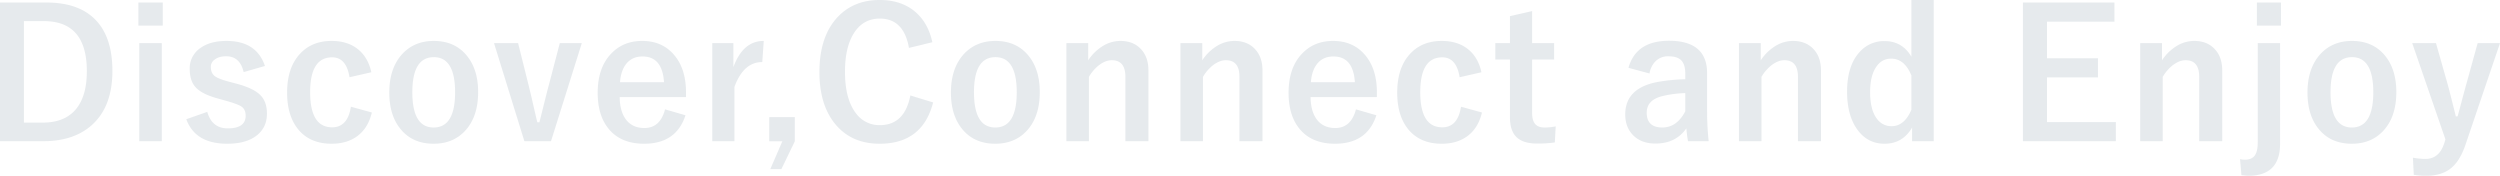 <svg xmlns="http://www.w3.org/2000/svg" width="1972.278" height="138.659" viewBox="0 0 1972.278 138.659">
  <path id="origin_catch" d="M13.081-109.124H49.708q26.713,0,40,15.009,12.048,13.7,12.048,38.968,0,28.778-16.937,43.305Q70.707.275,47.161.275H13.081ZM31.945-94.459v80.07h14.8q17.763,0,26.575-11.016,8.262-10.258,8.262-29.6,0-39.45-33.873-39.45Zm108.777,17.35V.275H122.959V-77.109Zm.757-32.014v18.176H122.271v-18.176ZM222.1-59.071l-16.8,4.819q-2.892-12.461-13.77-12.461-5.921,0-9.294,2.754a6.79,6.79,0,0,0-2.823,5.577q0,4.888,3.1,7.3,2.892,2.2,10.671,4.269l6.472,1.721Q213.7-41.377,219-35.525q4.682,5.164,4.682,13.976,0,11.566-8.881,17.9-8.193,5.921-22.444,5.921-25.267,0-32.29-19.346l16.523-5.783q3.718,13.012,16.179,13.012,14.114,0,14.114-9.983,0-4.957-3.3-7.229-2.823-1.859-11.635-4.406l-6.472-1.79q-13.425-3.58-18.382-9.363Q162.75-47.711,162.75-56.8a19.186,19.186,0,0,1,8.468-16.455Q179-78.831,191.8-78.831,215.419-78.831,222.1-59.071Zm83.923,4.957L288.808-50.19q-2.479-15.7-13.7-15.7-17.35,0-17.35,27.539,0,27.677,17.35,27.677,12.255,0,14.8-16.248l16.523,4.544Q303.4-9.57,294.247-3.236q-7.917,5.508-19.553,5.508-17.625,0-26.988-12.117-8.124-10.6-8.124-28.228,0-20.172,10.74-31.188,9.294-9.57,24.372-9.57,13.356,0,21.687,7.3Q303.61-65.2,306.02-54.114Zm49.292-24.716q16.937,0,26.506,12.186,8.468,10.809,8.468,28.159,0,20.035-10.878,31.188-9.363,9.57-24.234,9.57Q338.1,2.272,328.6-9.914q-8.4-10.74-8.4-28.159,0-19.966,10.947-31.188Q340.578-78.831,355.312-78.831Zm0,12.806q-16.937,0-16.937,27.677,0,27.814,16.8,27.814,16.937,0,16.937-27.814Q372.111-66.025,355.312-66.025ZM472.075-77.109,447.771.275h-21L402.814-77.109h19l8.055,32.29q1.583,6.265,3.787,15.973,2.41,10.465,3.3,14.183h1.652q1.239-4.682,4.062-16.179,2.2-8.812,3.718-14.389l8.331-31.876Zm82.2,42.548H501.952q.138,12.117,5.646,18.589,5.026,5.852,13.838,5.852,12.461,0,16.317-14.733l16.11,4.682q-7.3,22.444-32.634,22.444-18.52,0-28.159-11.979Q484.6-20.172,484.6-37.935q0-20.1,11.016-31.257,9.432-9.639,24.1-9.639,16.386,0,25.887,11.911,8.675,10.809,8.675,28.709Zm-17.35-11.7q-1.308-20.31-16.937-20.31-8.468,0-13.15,6.2-3.993,5.3-4.613,14.114Zm78.69-32.565-1.17,16.661q-14.8,0-21.962,19.622V.275H575V-77.109h16.661v19Q599.162-78.831,615.616-78.831Zm24.507,60.1V.344l-10.6,21.962h-8.744l9.5-21.962H619.951V-18.727ZM748.625-77.8l-18.451,4.475q-4.062-23.133-23-23.133-13.425,0-20.723,11.979-6.747,11.016-6.747,30.018,0,21.618,8.744,32.84a22.712,22.712,0,0,0,18.727,9.226q19.553,0,24.1-23.408l17.969,5.508q-8.4,32.565-42.2,32.565-23.133,0-36.007-16.73-11.5-14.94-11.5-39.794,0-28.572,14.871-43.925,12.6-12.943,32.634-12.943,17.763,0,28.916,10.052Q745.458-92.462,748.625-77.8ZM798.4-78.831q16.937,0,26.506,12.186,8.468,10.809,8.468,28.159,0,20.035-10.878,31.188-9.363,9.57-24.234,9.57-17.074,0-26.575-12.186-8.4-10.74-8.4-28.159,0-19.966,10.947-31.188Q783.665-78.831,798.4-78.831Zm0,12.806q-16.937,0-16.937,27.677,0,27.814,16.8,27.814,16.937,0,16.937-27.814Q815.2-66.025,798.4-66.025Zm73.182-11.084v13.563A36.93,36.93,0,0,1,883.7-75.182a26.484,26.484,0,0,1,13.288-3.649q10.534,0,16.592,6.885,5.508,6.2,5.508,16.386V.275H900.91V-50.6q0-13.012-10.74-13.012-4.957,0-10.189,3.993a32.913,32.913,0,0,0-7.849,9.157V.275H854.369V-77.109Zm89.981,0v13.563a36.93,36.93,0,0,1,12.117-11.635,26.484,26.484,0,0,1,13.288-3.649q10.534,0,16.592,6.885,5.508,6.2,5.508,16.386V.275H990.891V-50.6q0-13.012-10.74-13.012-4.957,0-10.189,3.993a32.913,32.913,0,0,0-7.849,9.157V.275H944.35V-77.109Zm137.761,42.548H1047q.138,12.117,5.646,18.589,5.026,5.852,13.838,5.852,12.461,0,16.317-14.733l16.11,4.682q-7.3,22.444-32.634,22.444-18.52,0-28.159-11.979-8.468-10.465-8.468-28.228,0-20.1,11.016-31.257,9.432-9.639,24.1-9.639,16.386,0,25.887,11.911,8.675,10.809,8.675,28.709Zm-17.35-11.7q-1.308-20.31-16.937-20.31-8.468,0-13.15,6.2-3.993,5.3-4.613,14.114Zm99.826-7.849-17.212,3.924q-2.479-15.7-13.7-15.7-17.35,0-17.35,27.539,0,27.677,17.35,27.677,12.255,0,14.8-16.248l16.523,4.544q-3.029,12.806-12.186,19.14-7.917,5.508-19.553,5.508-17.625,0-26.988-12.117-8.124-10.6-8.124-28.228,0-20.172,10.74-31.188,9.294-9.57,24.372-9.57,13.356,0,21.687,7.3Q1179.391-65.2,1181.8-54.114Zm40-48.262v25.267h17.35v12.943H1221.8v42.479q0,11.153,9.57,11.153a40.222,40.222,0,0,0,9.019-.9L1239.7,1.239a92.878,92.878,0,0,1-13.838.9q-11.773,0-16.937-5.646-4.613-5.026-4.613-14.94V-64.166h-11.566V-77.109h11.566V-98.383Zm76,44.751q5.99-21.343,32.014-21.343,30.018,0,30.018,25.68v30.706A215.751,215.751,0,0,0,1361.071.275h-16.317q-.757-4.337-1.308-10.121-8.331,11.979-24.372,11.979-11.5,0-18.038-7.022-5.783-6.2-5.783-15.973,0-20.654,25.267-25.542a144.125,144.125,0,0,1,22.1-2.2v-4.406q0-7.711-3.649-10.947-3.167-2.754-9.776-2.754a13.756,13.756,0,0,0-10.052,3.924,17.459,17.459,0,0,0-4.75,9.639Zm44.82,19.966a87.184,87.184,0,0,0-17.763,2.272q-12.668,3.029-12.668,13.15,0,11.7,12.393,11.7,11.291,0,18.038-12.737Zm59.55-39.45v13.563a36.93,36.93,0,0,1,12.117-11.635,26.484,26.484,0,0,1,13.288-3.649q10.534,0,16.592,6.885,5.508,6.2,5.508,16.386V.275H1431.5V-50.6q0-13.012-10.74-13.012-4.957,0-10.189,3.993a32.913,32.913,0,0,0-7.849,9.157V.275h-17.763V-77.109Zm136.453-34.011V.275h-17.074v-10.74q-7.5,12.737-21.687,12.737-13.907,0-22.1-11.979-7.5-11.084-7.5-29.054,0-20.379,9.776-31.188a25.5,25.5,0,0,1,19.828-8.744q13.907,0,21.136,12.324V-111.12ZM1521-51.567q-5.37-13.288-16.042-13.288-7.711,0-12.186,7.229-4.337,6.954-4.337,19.14,0,14.251,5.577,21.343a13.831,13.831,0,0,0,11.36,5.577q10.052,0,15.628-12.943Zm160.2-57.557v15.078h-53.219V-65.13h40.207v15.078h-40.207V-14.8H1682.3V.275H1608.98v-109.4Zm37.519,32.014v13.563a36.93,36.93,0,0,1,12.117-11.635,26.484,26.484,0,0,1,13.288-3.649q10.534,0,16.592,6.885,5.508,6.2,5.508,16.386V.275H1748.05V-50.6q0-13.012-10.74-13.012-4.957,0-10.189,3.993a32.913,32.913,0,0,0-7.849,9.157V.275h-17.763V-77.109Zm93.148,0V2.272q0,25.267-24.992,25.267a24.042,24.042,0,0,1-2.685-.207q-1.859-.207-2.823-.275l-1.1-12.668a15.575,15.575,0,0,0,3.787.482q5.577,0,7.986-3.511,2.2-3.236,2.2-10.189v-78.28Zm.688-32.014v18.176h-19v-18.176ZM1868.6-78.831q16.937,0,26.506,12.186,8.468,10.809,8.468,28.159,0,20.035-10.878,31.188-9.363,9.57-24.234,9.57-17.074,0-26.575-12.186-8.4-10.74-8.4-28.159,0-19.966,10.947-31.188Q1853.863-78.831,1868.6-78.831Zm0,12.806q-16.937,0-16.937,27.677,0,27.814,16.8,27.814,16.937,0,16.937-27.814Q1885.4-66.025,1868.6-66.025Zm116.763-11.084L1958.1,3.1q-4.75,14.045-12.943,19.622-6.954,4.819-18.176,4.819a59.441,59.441,0,0,1-9.639-.757l-.688-13.494a56.4,56.4,0,0,0,9.914.964q10.671,0,14.665-11.979l1.1-3.374L1916.1-77.109h18.727l9.226,32.427q1.1,3.924,6.472,25.4h1.377q.9-3.167,3.649-13.563,1.928-7.229,3.3-12.117l8.881-32.152Z" transform="translate(-13.081 111.12)" fill="#062d4b" opacity="0.1"/>
</svg>
